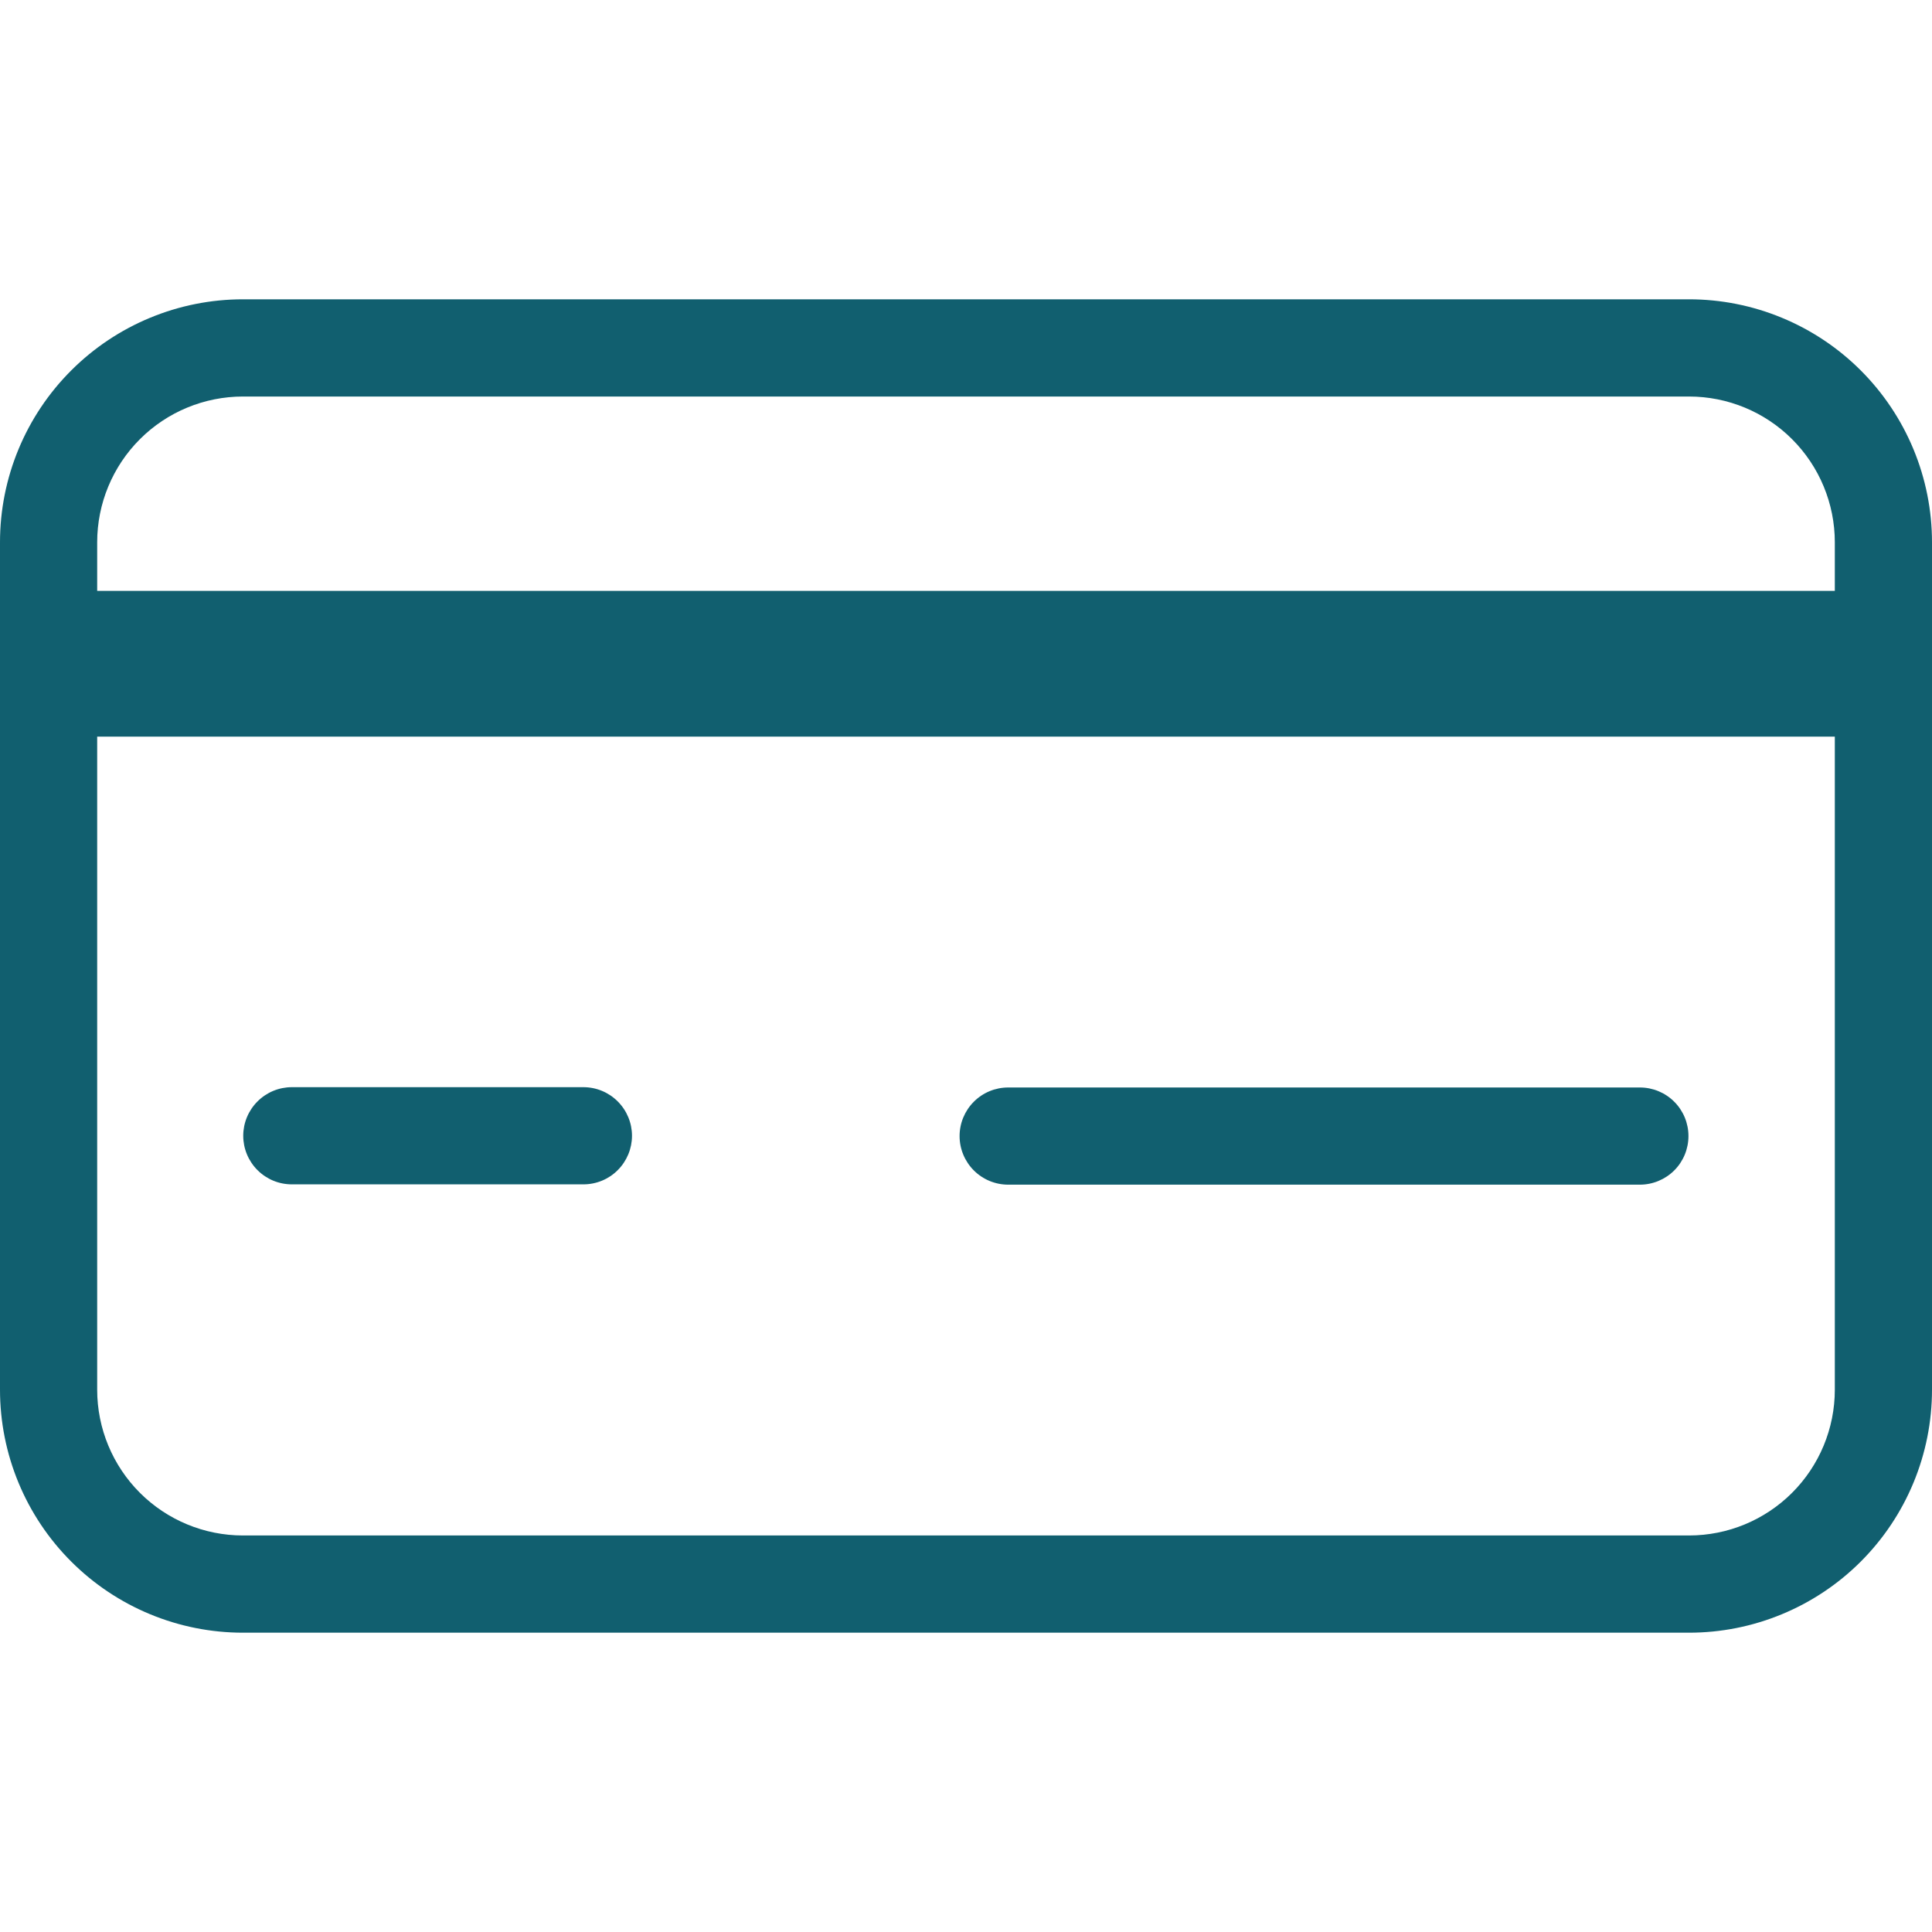 <svg width="50" height="50" viewBox="0 0 50 50" fill="none" xmlns="http://www.w3.org/2000/svg">
<path d="M43.712 7.746H6.288C4.62 7.746 3.021 8.409 1.842 9.588C0.662 10.767 0 12.367 0 14.034V35.966C0 37.633 0.662 39.233 1.842 40.412C3.021 41.591 4.62 42.254 6.288 42.254H43.712C44.538 42.254 45.356 42.091 46.118 41.775C46.881 41.459 47.575 40.996 48.158 40.412C48.742 39.828 49.205 39.135 49.521 38.372C49.837 37.609 50 36.791 50 35.966V14.034C50 13.209 49.837 12.391 49.521 11.628C49.205 10.865 48.742 10.172 48.158 9.588C47.575 9.004 46.881 8.541 46.118 8.225C45.356 7.909 44.538 7.746 43.712 7.746ZM2.515 14.034C2.515 13.034 2.913 12.074 3.62 11.367C4.328 10.659 5.287 10.262 6.288 10.262H43.712C44.713 10.262 45.672 10.659 46.38 11.367C47.087 12.074 47.485 13.034 47.485 14.034V15.292H2.515V14.034ZM47.485 35.966C47.485 36.966 47.087 37.926 46.38 38.633C45.672 39.341 44.713 39.738 43.712 39.738H6.288C5.287 39.738 4.328 39.341 3.62 38.633C2.913 37.926 2.515 36.966 2.515 35.966V19.064H47.485V35.966Z" fill="#115F6F"/>
<path d="M15.098 30.651H7.553C7.219 30.651 6.9 30.519 6.664 30.283C6.428 30.047 6.295 29.727 6.295 29.394C6.295 29.06 6.428 28.741 6.664 28.505C6.9 28.269 7.219 28.136 7.553 28.136H15.098C15.432 28.136 15.752 28.269 15.987 28.505C16.223 28.741 16.356 29.06 16.356 29.394C16.356 29.727 16.223 30.047 15.987 30.283C15.752 30.519 15.432 30.651 15.098 30.651ZM42.44 30.659H26.092C25.758 30.659 25.438 30.526 25.203 30.291C24.967 30.055 24.834 29.735 24.834 29.401C24.834 29.068 24.967 28.748 25.203 28.512C25.438 28.276 25.758 28.144 26.092 28.144H42.44C42.773 28.144 43.093 28.276 43.329 28.512C43.565 28.748 43.697 29.068 43.697 29.401C43.697 29.735 43.565 30.055 43.329 30.291C43.093 30.526 42.773 30.659 42.44 30.659Z" fill="#115F6F"/>
</svg>
